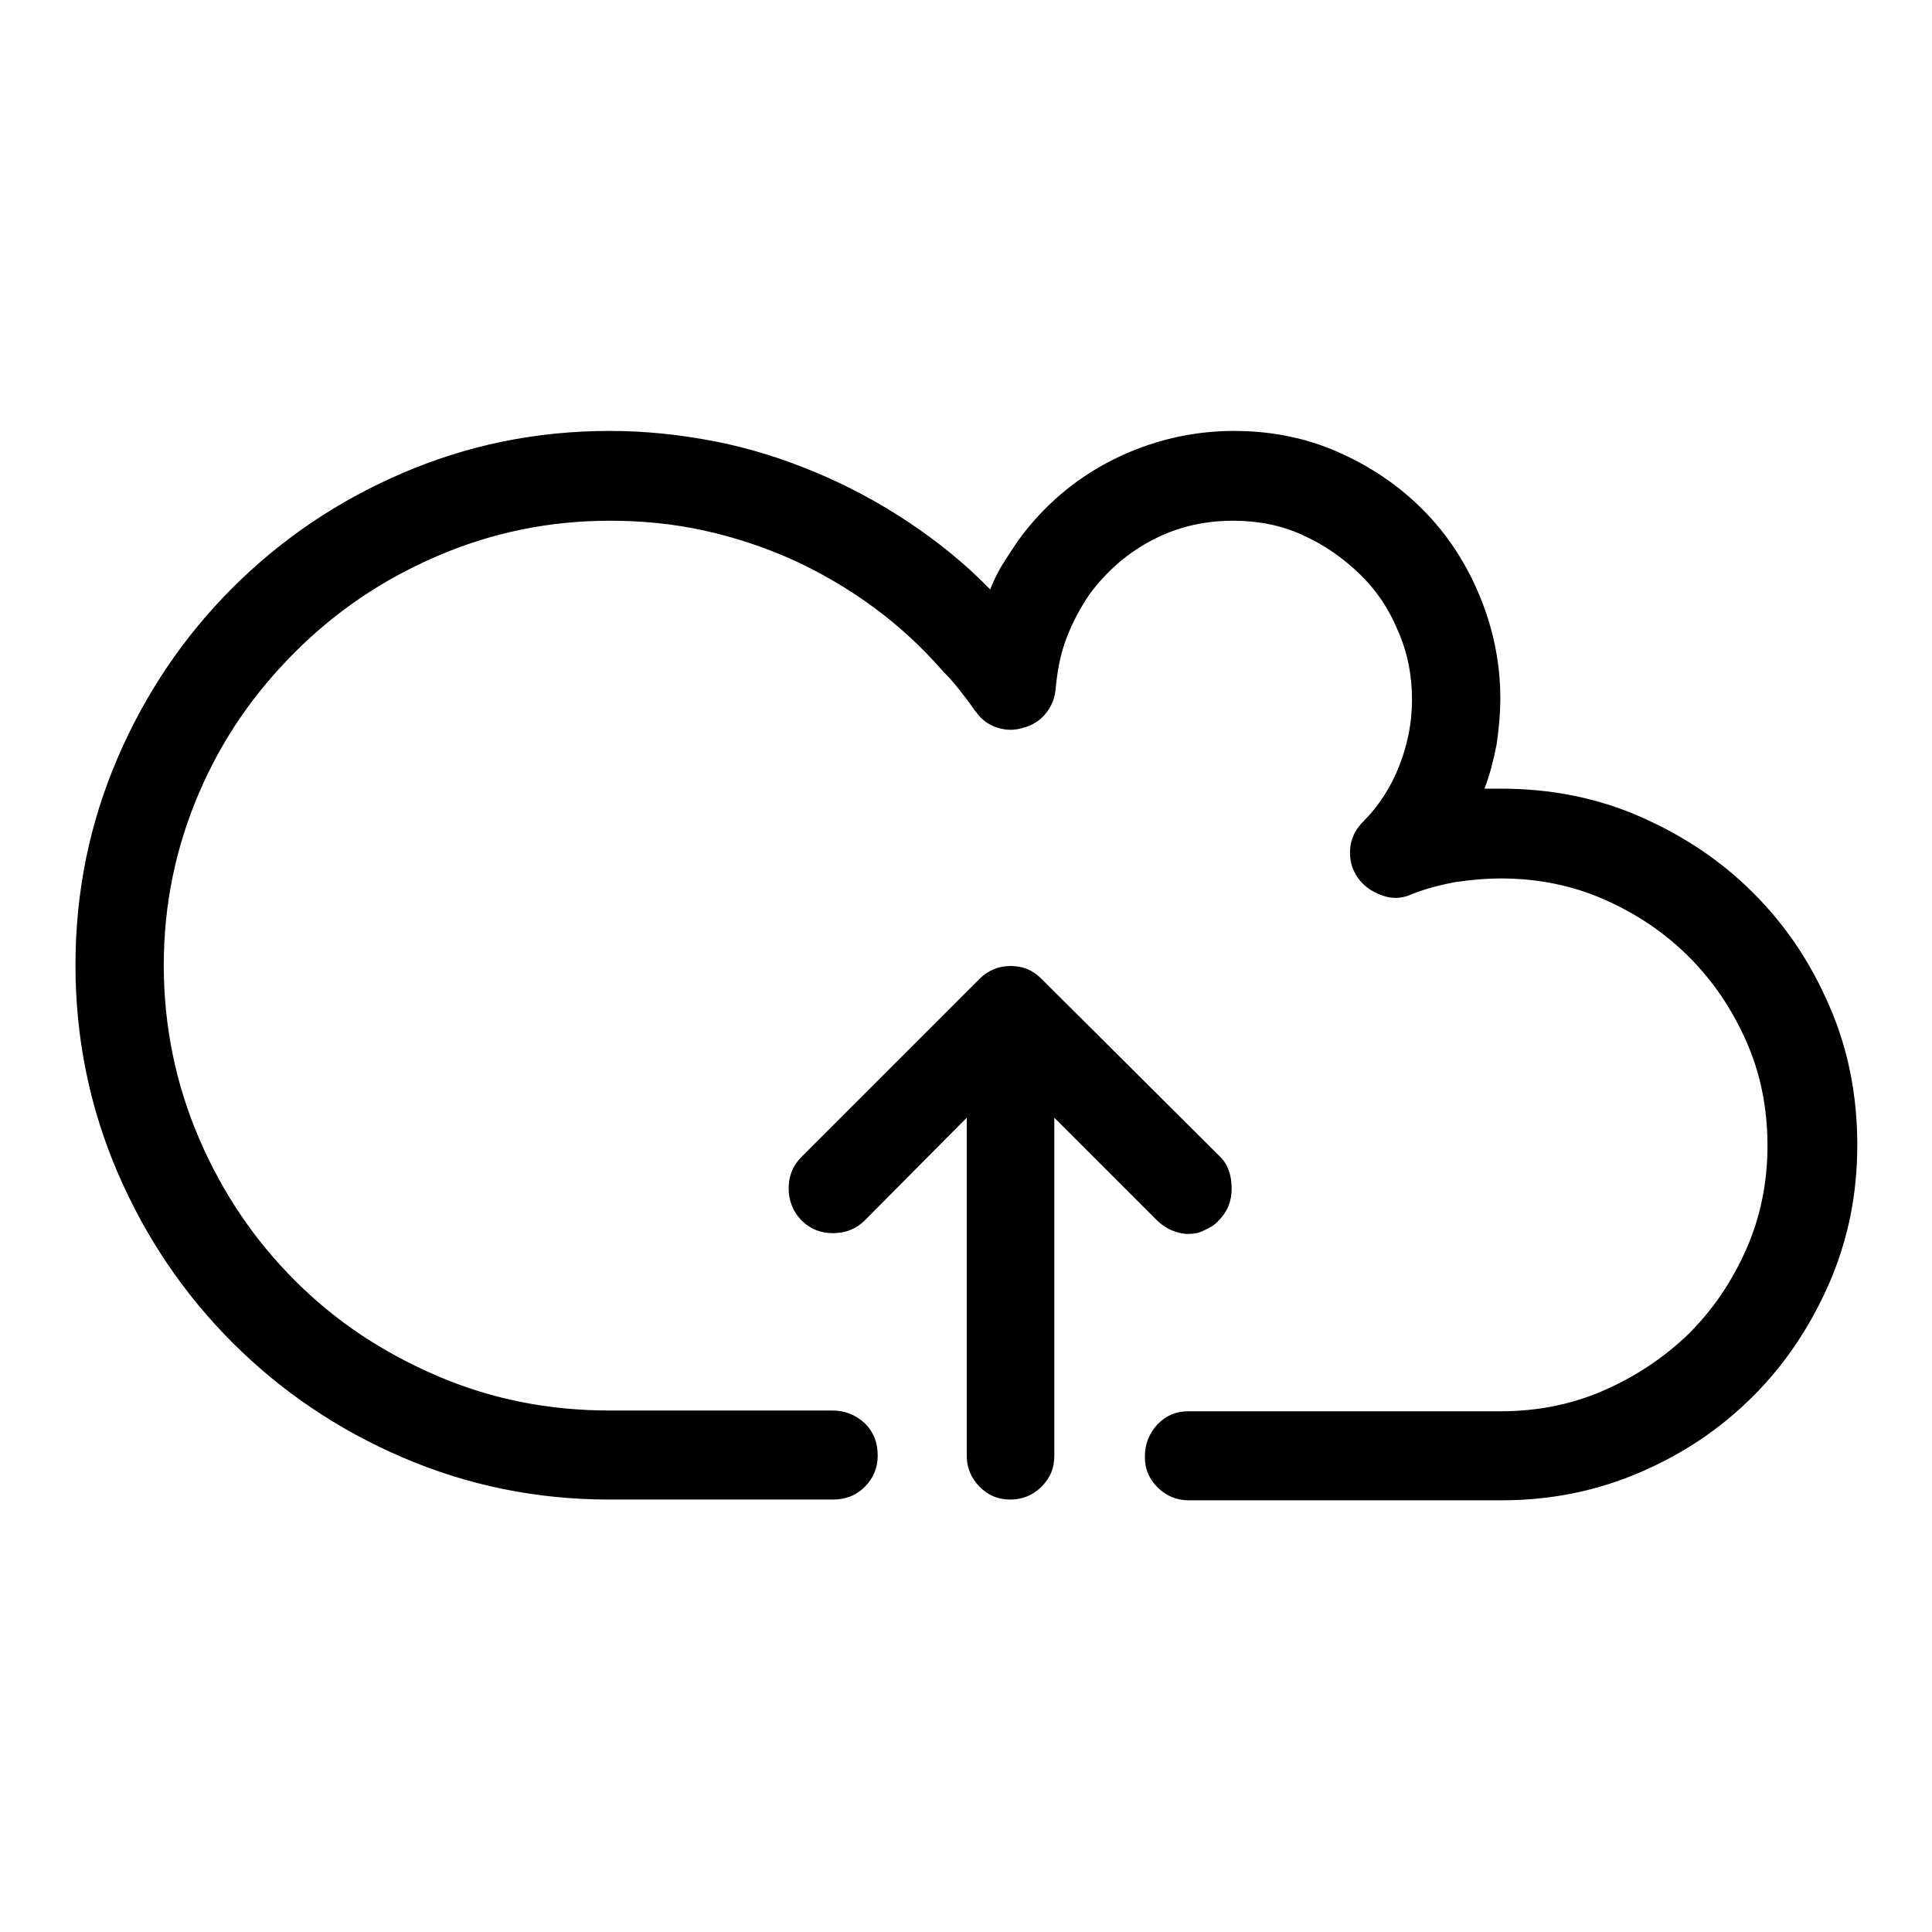<?xml version="1.0" encoding="utf-8"?>
<!-- Svg Vector Icons : http://www.onlinewebfonts.com/icon -->
<!DOCTYPE svg PUBLIC "-//W3C//DTD SVG 1.1//EN" "http://www.w3.org/Graphics/SVG/1.1/DTD/svg11.dtd">
<svg version="1.1" xmlns="http://www.w3.org/2000/svg" xmlns:xlink="http://www.w3.org/1999/xlink" x="0px" y="0px" viewBox="0 0 256 256" enable-background="new 0 0 256 256" xml:space="preserve">
<g><g><g><path fill="#000000" d="M198.9,198.8h-41.4c-1.6,0-3-0.6-4.1-1.7c-1.2-1.2-1.7-2.5-1.7-4.1c0-1.7,0.6-3.1,1.7-4.3c1.2-1.2,2.5-1.7,4.1-1.7h41.4c4.8,0,9.4-0.9,13.7-2.8c4.3-1.9,8-4.4,11.2-7.5c3.2-3.2,5.7-6.9,7.6-11.2c1.9-4.3,2.8-8.9,2.8-13.7c0-4.9-0.9-9.5-2.8-13.8c-1.9-4.3-4.4-8-7.6-11.2c-3.2-3.2-6.9-5.7-11.2-7.6c-4.3-1.9-8.9-2.8-13.7-2.8c-2.1,0-4.1,0.2-6.2,0.5c-2,0.4-4,0.9-5.9,1.7c-1.2,0.5-2.5,0.5-3.8,0c-1.3-0.5-2.3-1.2-3.1-2.3c-0.8-1.2-1.1-2.4-1-3.8c0.1-1.4,0.7-2.6,1.7-3.6c2.1-2.1,3.7-4.6,4.8-7.4c1.1-2.8,1.7-5.7,1.7-8.8c0-3.2-0.6-6.3-1.9-9.2c-1.2-2.9-2.9-5.4-5.1-7.5c-2.2-2.1-4.6-3.8-7.5-5.1c-2.8-1.3-5.9-1.9-9.2-1.9c-3.8,0-7.3,0.8-10.6,2.5c-3.3,1.7-6.1,4.1-8.4,7.2c-1.3,1.9-2.3,3.8-3.1,5.9c-0.8,2.1-1.2,4.3-1.4,6.5c-0.1,1.3-0.5,2.4-1.3,3.4c-0.8,1-1.8,1.6-2.9,1.9c-1.2,0.4-2.4,0.4-3.6,0c-1.2-0.4-2.1-1.1-2.8-2.1l-0.1-0.1c-0.6-0.9-1.3-1.8-2-2.7c-0.7-0.9-1.4-1.7-2.2-2.5c-2.8-3.2-5.8-6-9.2-8.5c-3.4-2.5-7-4.6-10.7-6.3c-3.8-1.7-7.7-3-11.8-3.9c-4.1-0.9-8.2-1.3-12.5-1.3c-8.1,0-15.7,1.6-22.9,4.7c-7.2,3.1-13.4,7.3-18.8,12.7S29.5,97.8,26.4,105c-3.1,7.2-4.7,14.8-4.7,22.9c0,8.1,1.6,15.8,4.7,23c3.1,7.2,7.3,13.4,12.7,18.8s11.6,9.5,18.8,12.6c7.2,3.1,14.8,4.6,22.9,4.6h29.5c1.7,0,3.1,0.6,4.3,1.7c1.2,1.2,1.7,2.6,1.7,4.3c0,1.6-0.6,3-1.7,4.1c-1.2,1.2-2.6,1.7-4.3,1.7H80.8c-9.8,0-18.9-1.9-27.5-5.6c-8.6-3.7-16.1-8.8-22.5-15.2c-6.4-6.4-11.5-13.9-15.2-22.5c-3.7-8.6-5.6-17.8-5.6-27.5c0-9.8,1.9-18.9,5.6-27.5c3.7-8.6,8.8-16.1,15.2-22.5c6.4-6.4,13.9-11.5,22.5-15.2c8.6-3.7,17.7-5.6,27.5-5.6c4.8,0,9.4,0.5,14,1.4s9,2.3,13.3,4.1c4.3,1.8,8.4,4,12.3,6.6c3.9,2.6,7.5,5.5,10.8,8.9c0.5-1.2,1-2.3,1.7-3.4c0.7-1.1,1.4-2.2,2.1-3.2c3.3-4.5,7.5-8.1,12.5-10.6c5-2.5,10.4-3.8,16-3.8c4.9,0,9.5,0.9,13.8,2.8c4.3,1.9,8,4.4,11.2,7.6c3.2,3.2,5.7,7,7.5,11.3c1.8,4.3,2.8,8.9,2.8,13.7c0,2.1-0.2,4.1-0.5,6.2c-0.4,2-0.9,4-1.6,5.8h1.1h1.1c6.5,0,12.7,1.2,18.4,3.7c5.7,2.5,10.7,5.8,15,10.1c4.3,4.3,7.6,9.2,10.1,15c2.5,5.7,3.7,11.9,3.7,18.4c0,6.5-1.2,12.5-3.7,18.3c-2.5,5.7-5.8,10.7-10.1,15c-4.3,4.3-9.2,7.6-15,10.1C211.5,197.6,205.4,198.8,198.9,198.8L198.9,198.8z M161.7,153.3L138,129.7c-1.2-1.2-2.5-1.7-4.1-1.7c-1.6,0-3,0.6-4.1,1.7l-23.6,23.6c-1.2,1.2-1.7,2.6-1.7,4.2s0.6,3.1,1.7,4.2c1.2,1.2,2.6,1.7,4.2,1.7c1.7,0,3.1-0.6,4.2-1.7l13.5-13.6v44.8c0,1.6,0.6,3,1.7,4.1c1.2,1.2,2.5,1.7,4.1,1.7s3-0.6,4.1-1.7c1.2-1.2,1.7-2.5,1.7-4.1v-44.8l13.6,13.6c0.5,0.5,1.2,1,1.9,1.3c0.7,0.3,1.5,0.5,2.2,0.5c0.8,0,1.5-0.1,2.2-0.5c0.7-0.3,1.4-0.7,1.9-1.3c1.2-1.2,1.7-2.6,1.7-4.2S162.8,154.4,161.7,153.3L161.7,153.3z"/></g></g></g>
</svg>